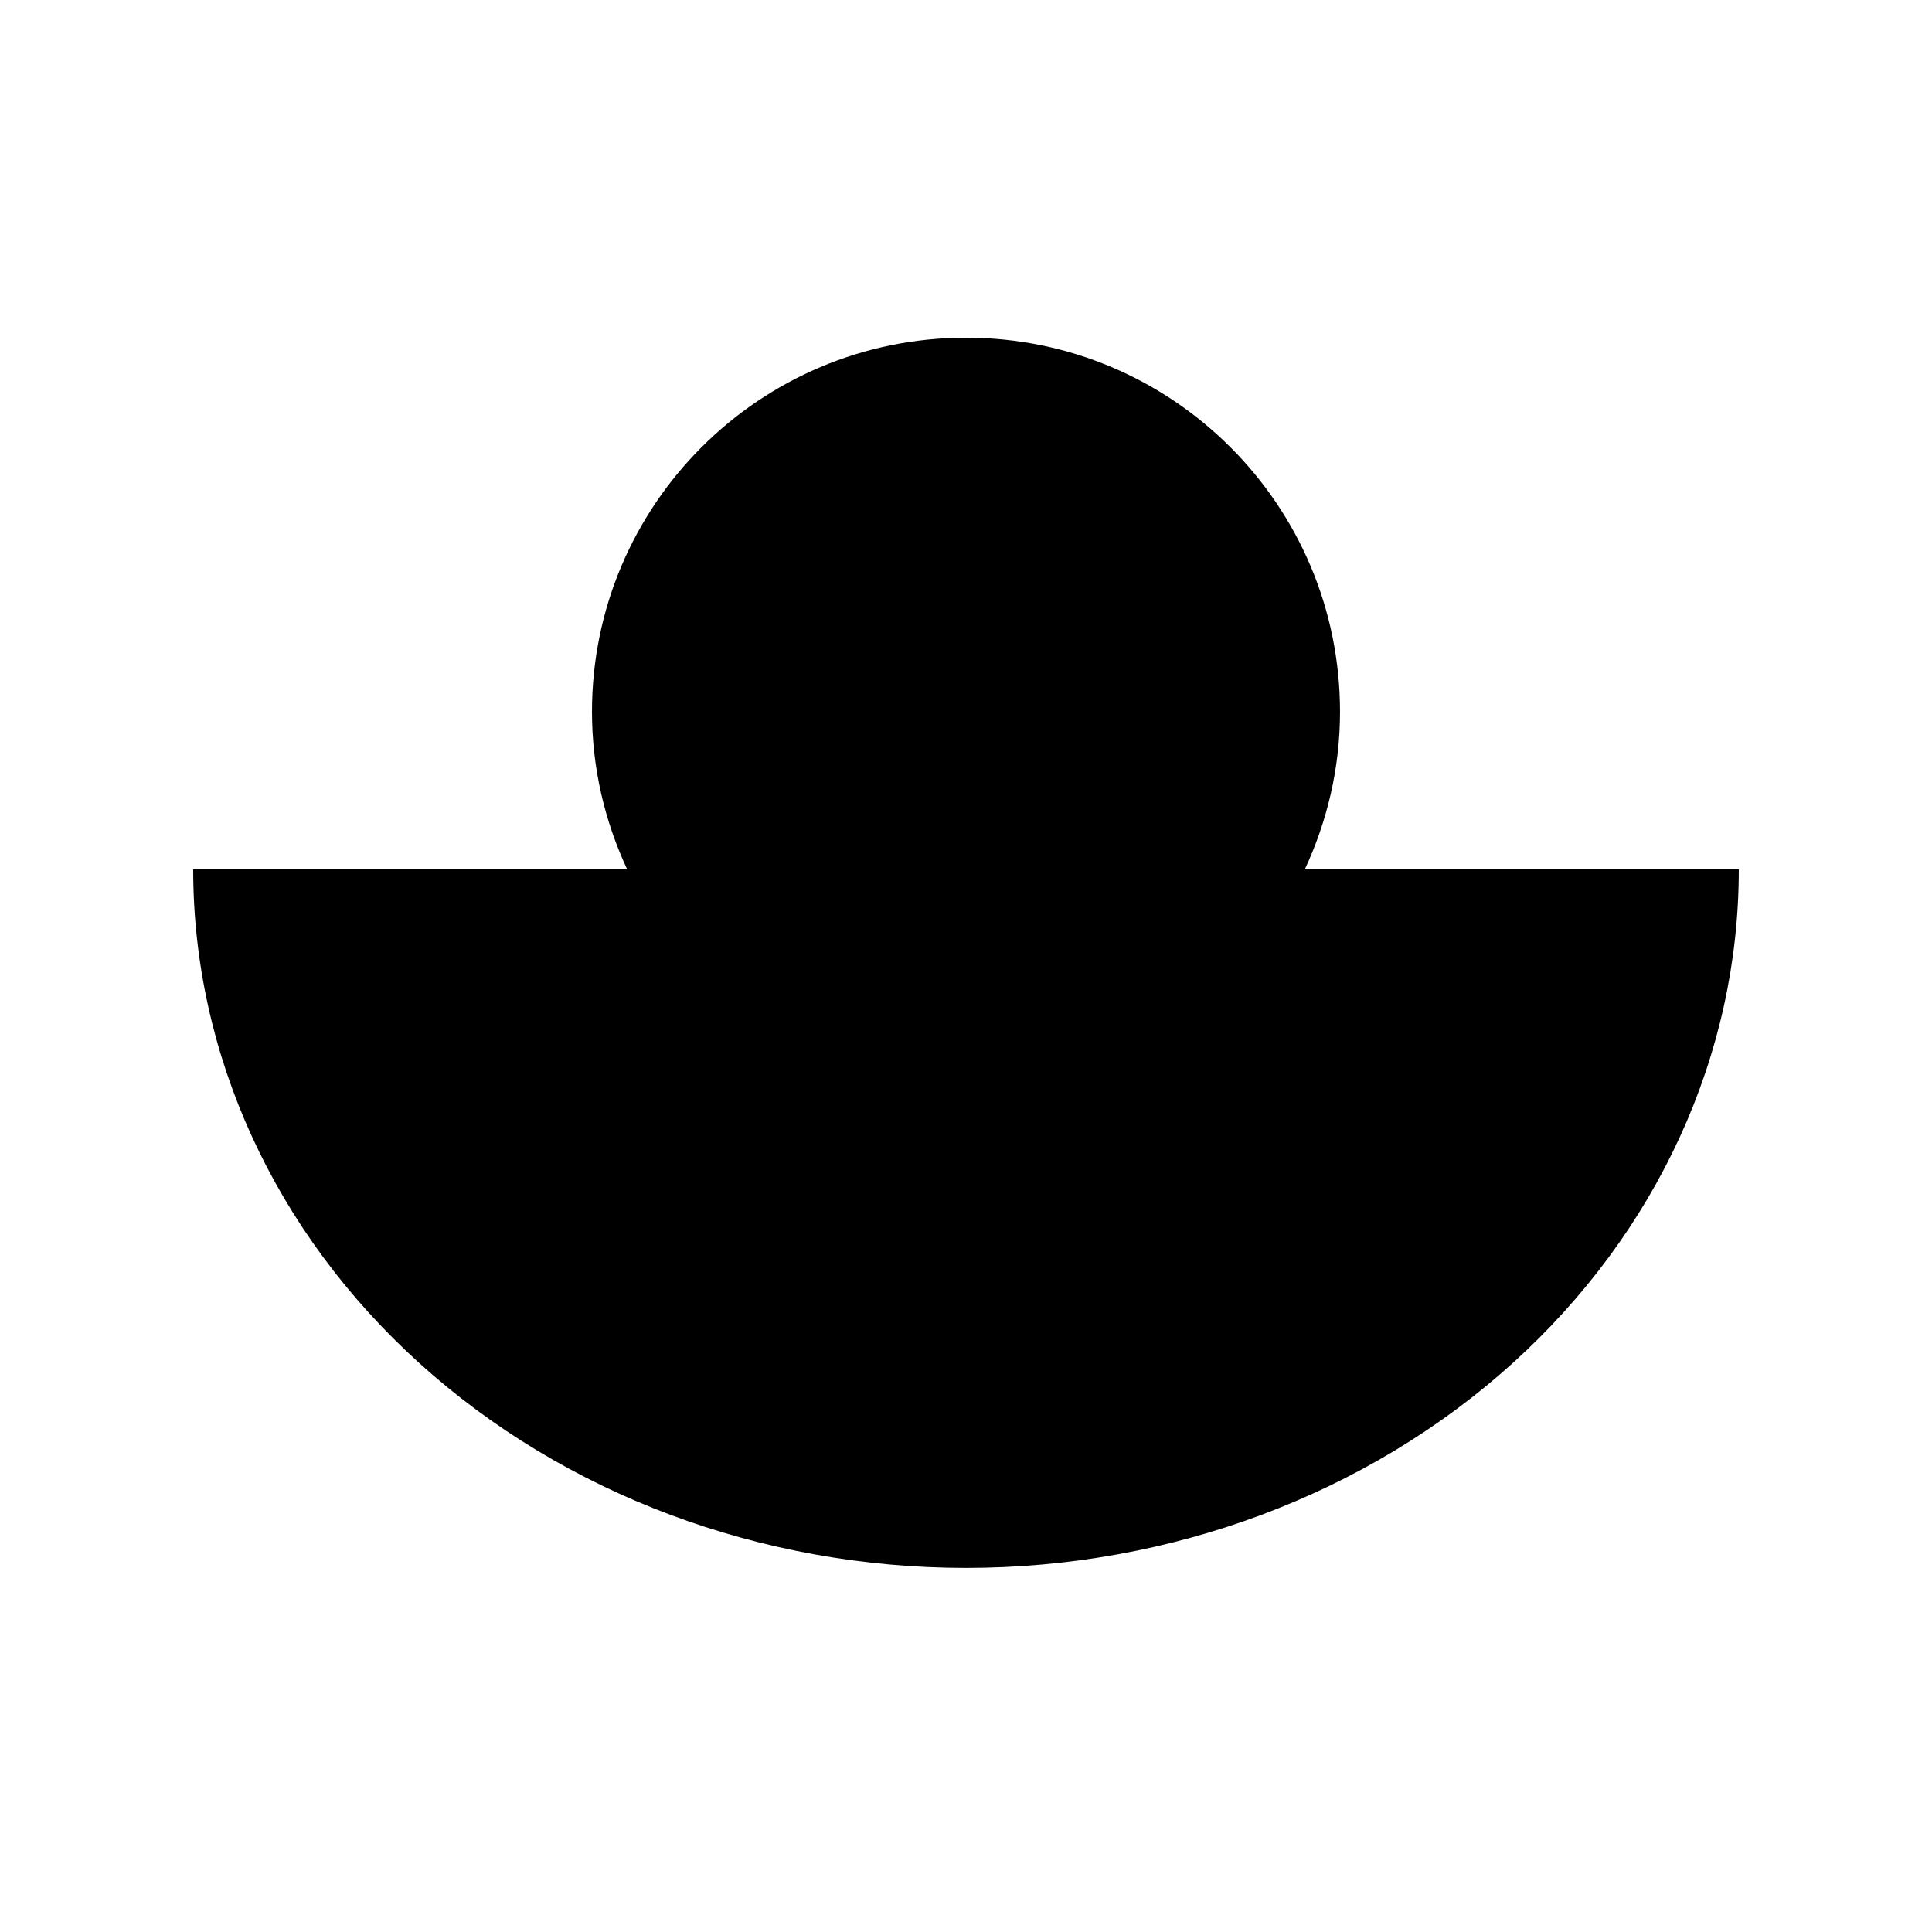 <?xml version="1.0" encoding="UTF-8"?>
<svg data-bbox="20 34.959 160 127.351" viewBox="0 0 200 200" height="200" width="200" xmlns="http://www.w3.org/2000/svg" data-type="shape">
    <g>
        <path d="M180 90c0 19.178-8.429 37.57-23.431 51.131S121.218 162.31 100 162.31s-41.566-7.618-56.569-21.179S20 109.178 20 90h44.927c-2.316-4.966-3.646-10.483-3.646-16.323 0-21.384 17.335-38.718 38.718-38.718s38.718 17.335 38.718 38.718c0 5.84-1.33 11.357-3.646 16.323h44.927Z"/>
    </g>
</svg>
